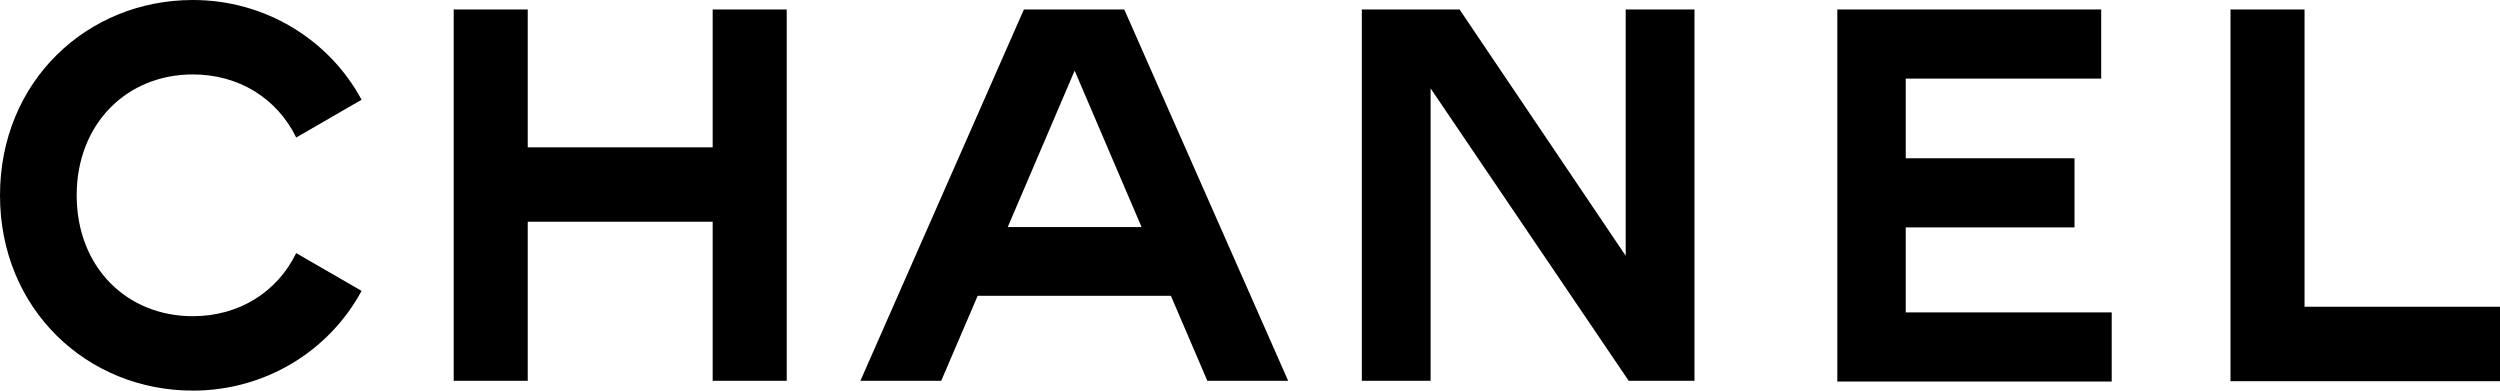 <?xml version="1.0" encoding="UTF-8"?> <svg xmlns="http://www.w3.org/2000/svg" width="576" height="90" viewBox="0 0 576 90" fill="none"><path fill-rule="evenodd" clip-rule="evenodd" d="M83.313 67.02L68.244 58.316C63.827 67.368 54.993 72.852 44.428 72.852C29.185 72.852 17.667 61.536 17.667 44.999C17.667 28.549 29.185 17.147 44.428 17.147C54.993 17.147 63.827 22.63 68.244 31.682L83.313 22.978C75.778 9.052 61.056 0 44.428 0C20.092 0 0 18.713 0 44.999C0 71.285 20.092 89.998 44.428 89.998C61.056 89.998 75.778 80.946 83.313 67.02ZM164.2 51.092V87.735H181.261V2.176H164.2V33.945H121.591V2.176H104.531V87.735H121.591V51.092H164.2ZM296.791 87.735H278.171L269.771 68.152H225.256L216.856 87.735H198.236L235.909 2.176H259.032L296.791 87.735ZM263.016 52.31L247.6 16.276L232.185 52.31H263.016ZM329.612 20.367L375.252 87.735H390.407V2.176H374.559V58.925L336.28 2.176H313.763V87.735H329.612V20.367ZM423.318 87.735V2.176H484.113V18.104H439.08V36.469H477.965V52.398H439.08V71.981H486.538V87.909H423.318V87.735ZM513.906 2.176V87.735V87.822H576.001V70.676H530.967V2.176H513.906Z" fill="black"></path></svg> 